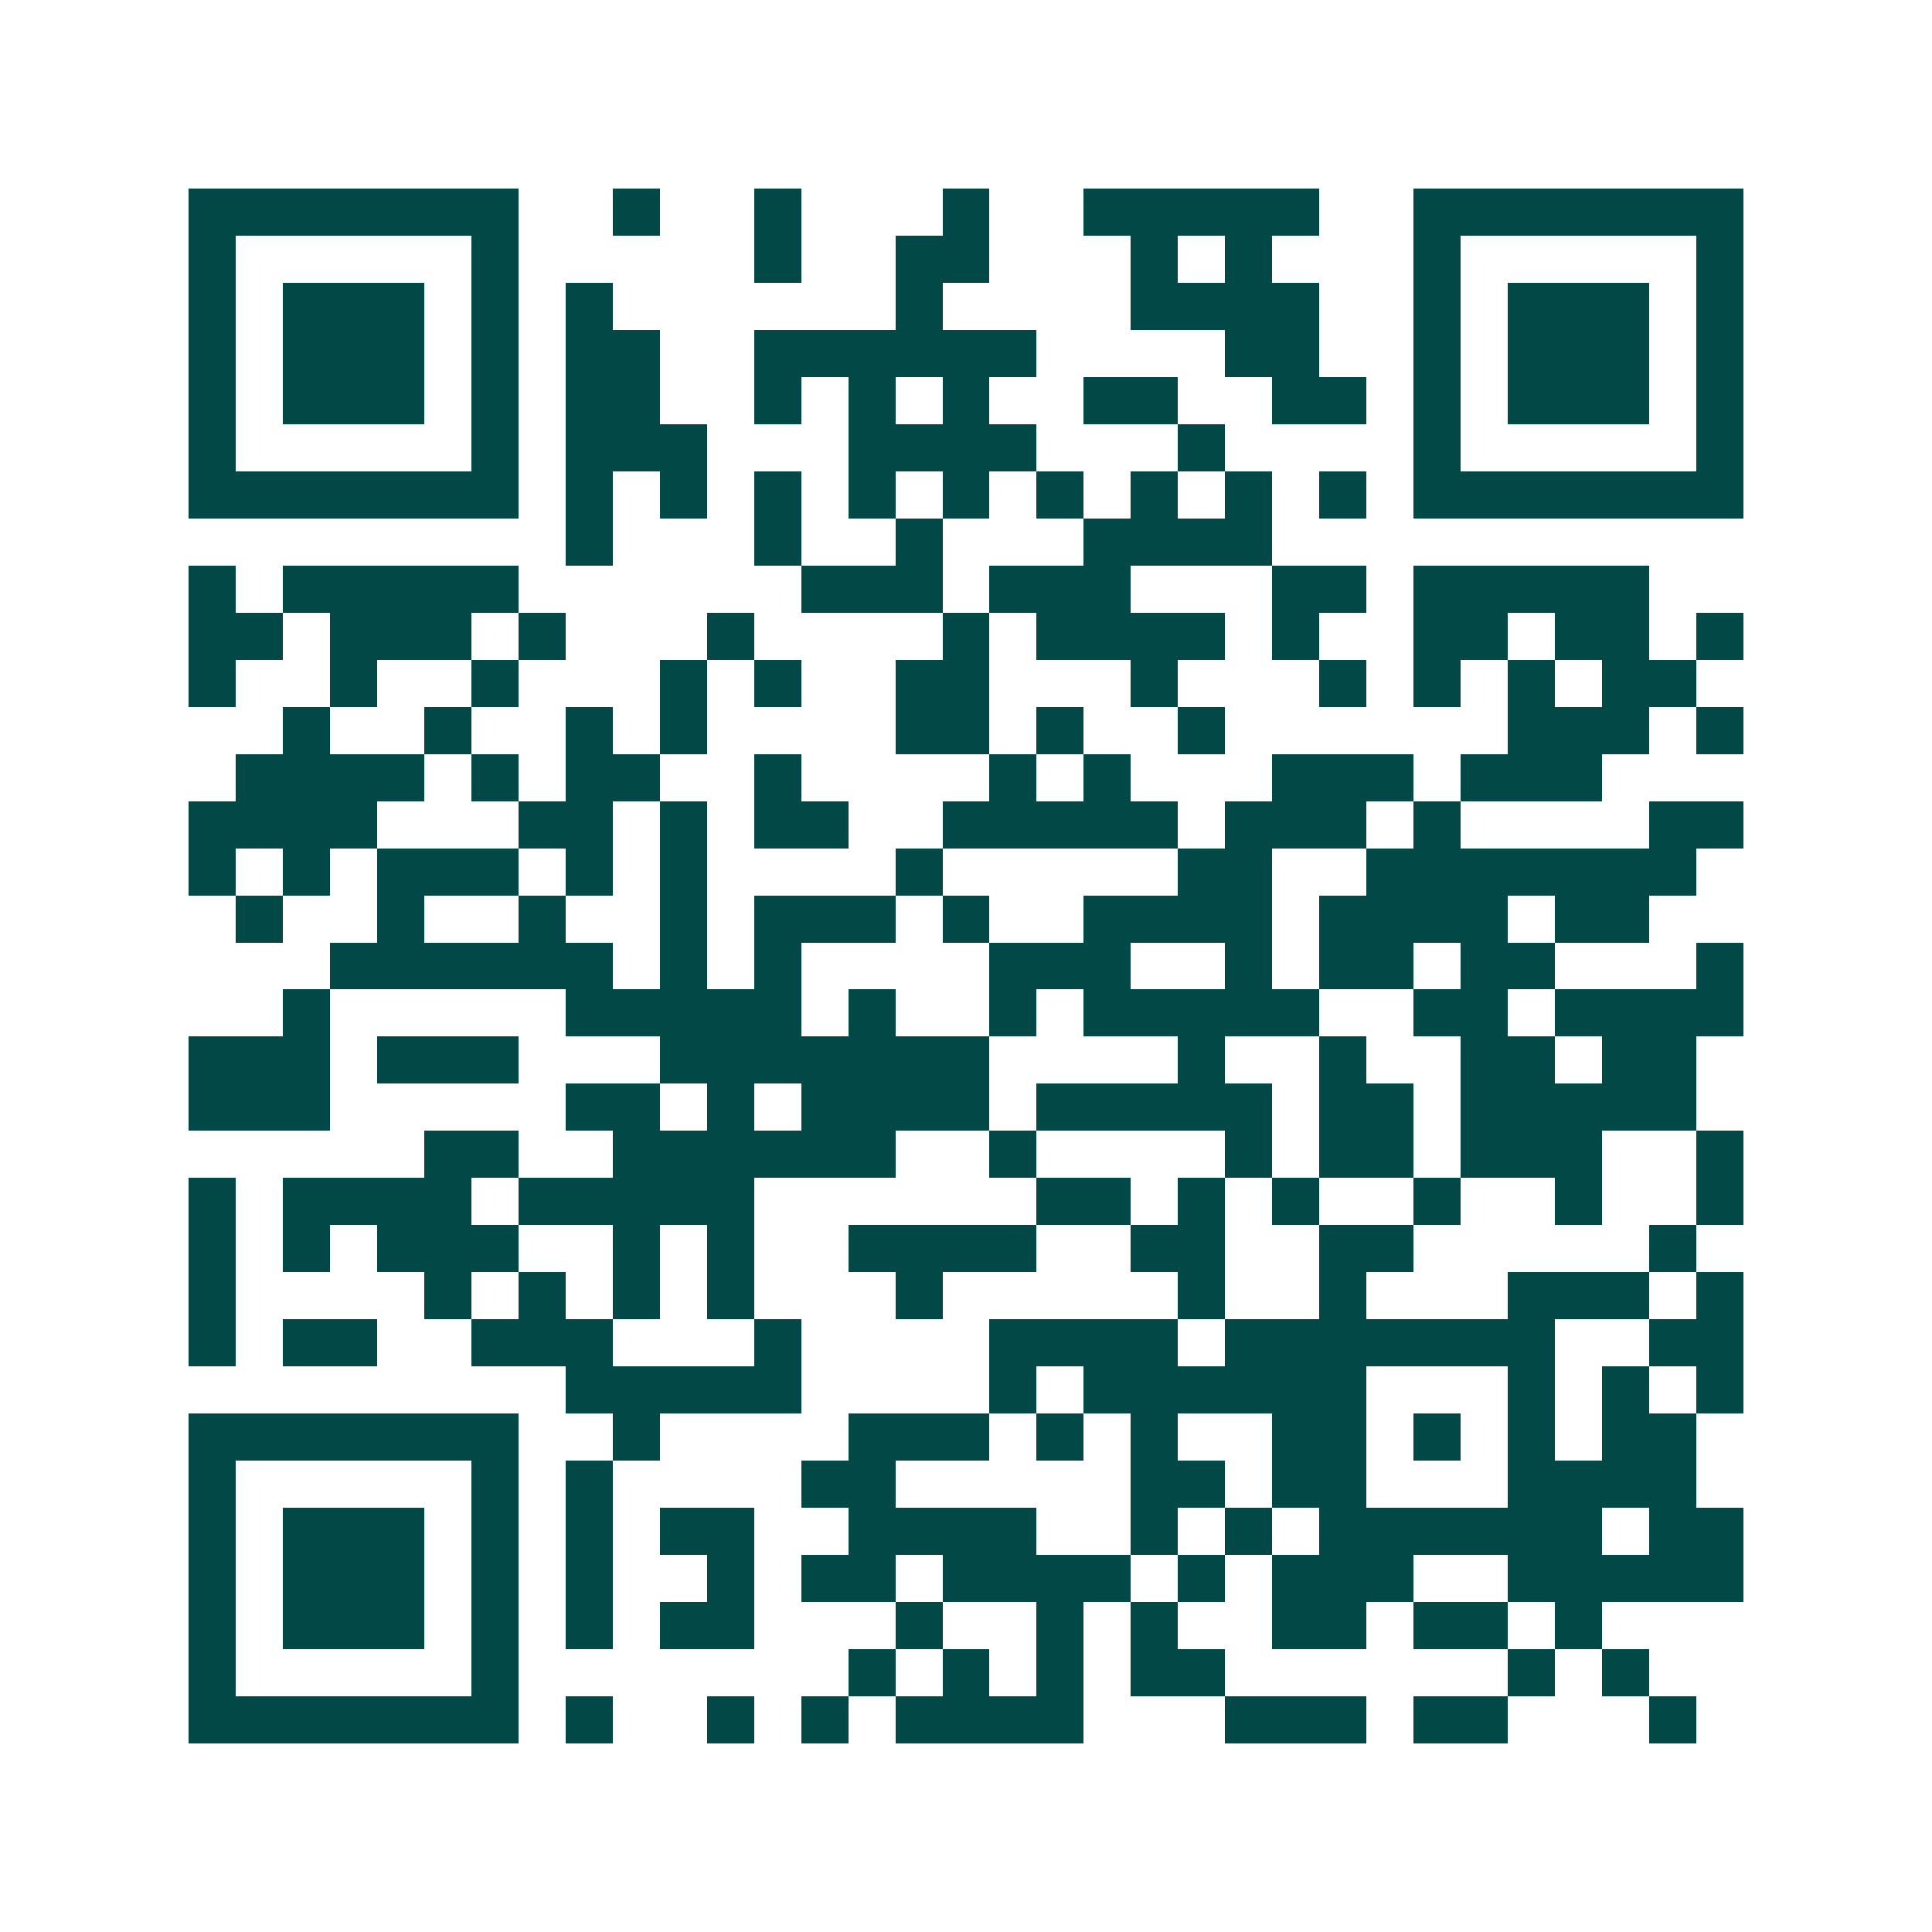 <svg xmlns="http://www.w3.org/2000/svg" width="200" height="200" viewBox="0 0 41 41" shape-rendering="crispEdges"><path fill="#ffffff" d="M0 0h41v41H0z"/><path stroke="#014847" d="M4 4.5h7m2 0h1m2 0h1m3 0h1m2 0h5m2 0h7M4 5.5h1m5 0h1m5 0h1m2 0h2m3 0h1m1 0h1m3 0h1m5 0h1M4 6.5h1m1 0h3m1 0h1m1 0h1m6 0h1m4 0h4m2 0h1m1 0h3m1 0h1M4 7.5h1m1 0h3m1 0h1m1 0h2m2 0h6m4 0h2m2 0h1m1 0h3m1 0h1M4 8.5h1m1 0h3m1 0h1m1 0h2m2 0h1m1 0h1m1 0h1m2 0h2m2 0h2m1 0h1m1 0h3m1 0h1M4 9.5h1m5 0h1m1 0h3m3 0h4m3 0h1m4 0h1m5 0h1M4 10.5h7m1 0h1m1 0h1m1 0h1m1 0h1m1 0h1m1 0h1m1 0h1m1 0h1m1 0h1m1 0h7M12 11.5h1m3 0h1m2 0h1m3 0h4M4 12.5h1m1 0h5m6 0h3m1 0h3m3 0h2m1 0h5M4 13.5h2m1 0h3m1 0h1m3 0h1m4 0h1m1 0h4m1 0h1m2 0h2m1 0h2m1 0h1M4 14.5h1m2 0h1m2 0h1m3 0h1m1 0h1m2 0h2m3 0h1m3 0h1m1 0h1m1 0h1m1 0h2M6 15.5h1m2 0h1m2 0h1m1 0h1m4 0h2m1 0h1m2 0h1m6 0h3m1 0h1M5 16.5h4m1 0h1m1 0h2m2 0h1m4 0h1m1 0h1m3 0h3m1 0h3M4 17.5h4m3 0h2m1 0h1m1 0h2m2 0h5m1 0h3m1 0h1m4 0h2M4 18.5h1m1 0h1m1 0h3m1 0h1m1 0h1m4 0h1m5 0h2m2 0h7M5 19.5h1m2 0h1m2 0h1m2 0h1m1 0h3m1 0h1m2 0h4m1 0h4m1 0h2M7 20.5h6m1 0h1m1 0h1m4 0h3m2 0h1m1 0h2m1 0h2m3 0h1M6 21.5h1m5 0h5m1 0h1m2 0h1m1 0h5m2 0h2m1 0h4M4 22.5h3m1 0h3m3 0h7m4 0h1m2 0h1m2 0h2m1 0h2M4 23.5h3m5 0h2m1 0h1m1 0h4m1 0h5m1 0h2m1 0h5M9 24.5h2m2 0h6m2 0h1m4 0h1m1 0h2m1 0h3m2 0h1M4 25.5h1m1 0h4m1 0h5m6 0h2m1 0h1m1 0h1m2 0h1m2 0h1m2 0h1M4 26.5h1m1 0h1m1 0h3m2 0h1m1 0h1m2 0h4m2 0h2m2 0h2m5 0h1M4 27.5h1m4 0h1m1 0h1m1 0h1m1 0h1m3 0h1m5 0h1m2 0h1m3 0h3m1 0h1M4 28.5h1m1 0h2m2 0h3m3 0h1m4 0h4m1 0h7m2 0h2M12 29.5h5m4 0h1m1 0h6m3 0h1m1 0h1m1 0h1M4 30.5h7m2 0h1m4 0h3m1 0h1m1 0h1m2 0h2m1 0h1m1 0h1m1 0h2M4 31.5h1m5 0h1m1 0h1m4 0h2m5 0h2m1 0h2m3 0h4M4 32.5h1m1 0h3m1 0h1m1 0h1m1 0h2m2 0h4m2 0h1m1 0h1m1 0h6m1 0h2M4 33.5h1m1 0h3m1 0h1m1 0h1m2 0h1m1 0h2m1 0h4m1 0h1m1 0h3m2 0h5M4 34.5h1m1 0h3m1 0h1m1 0h1m1 0h2m3 0h1m2 0h1m1 0h1m2 0h2m1 0h2m1 0h1M4 35.5h1m5 0h1m7 0h1m1 0h1m1 0h1m1 0h2m6 0h1m1 0h1M4 36.5h7m1 0h1m2 0h1m1 0h1m1 0h4m3 0h3m1 0h2m3 0h1"/></svg>
